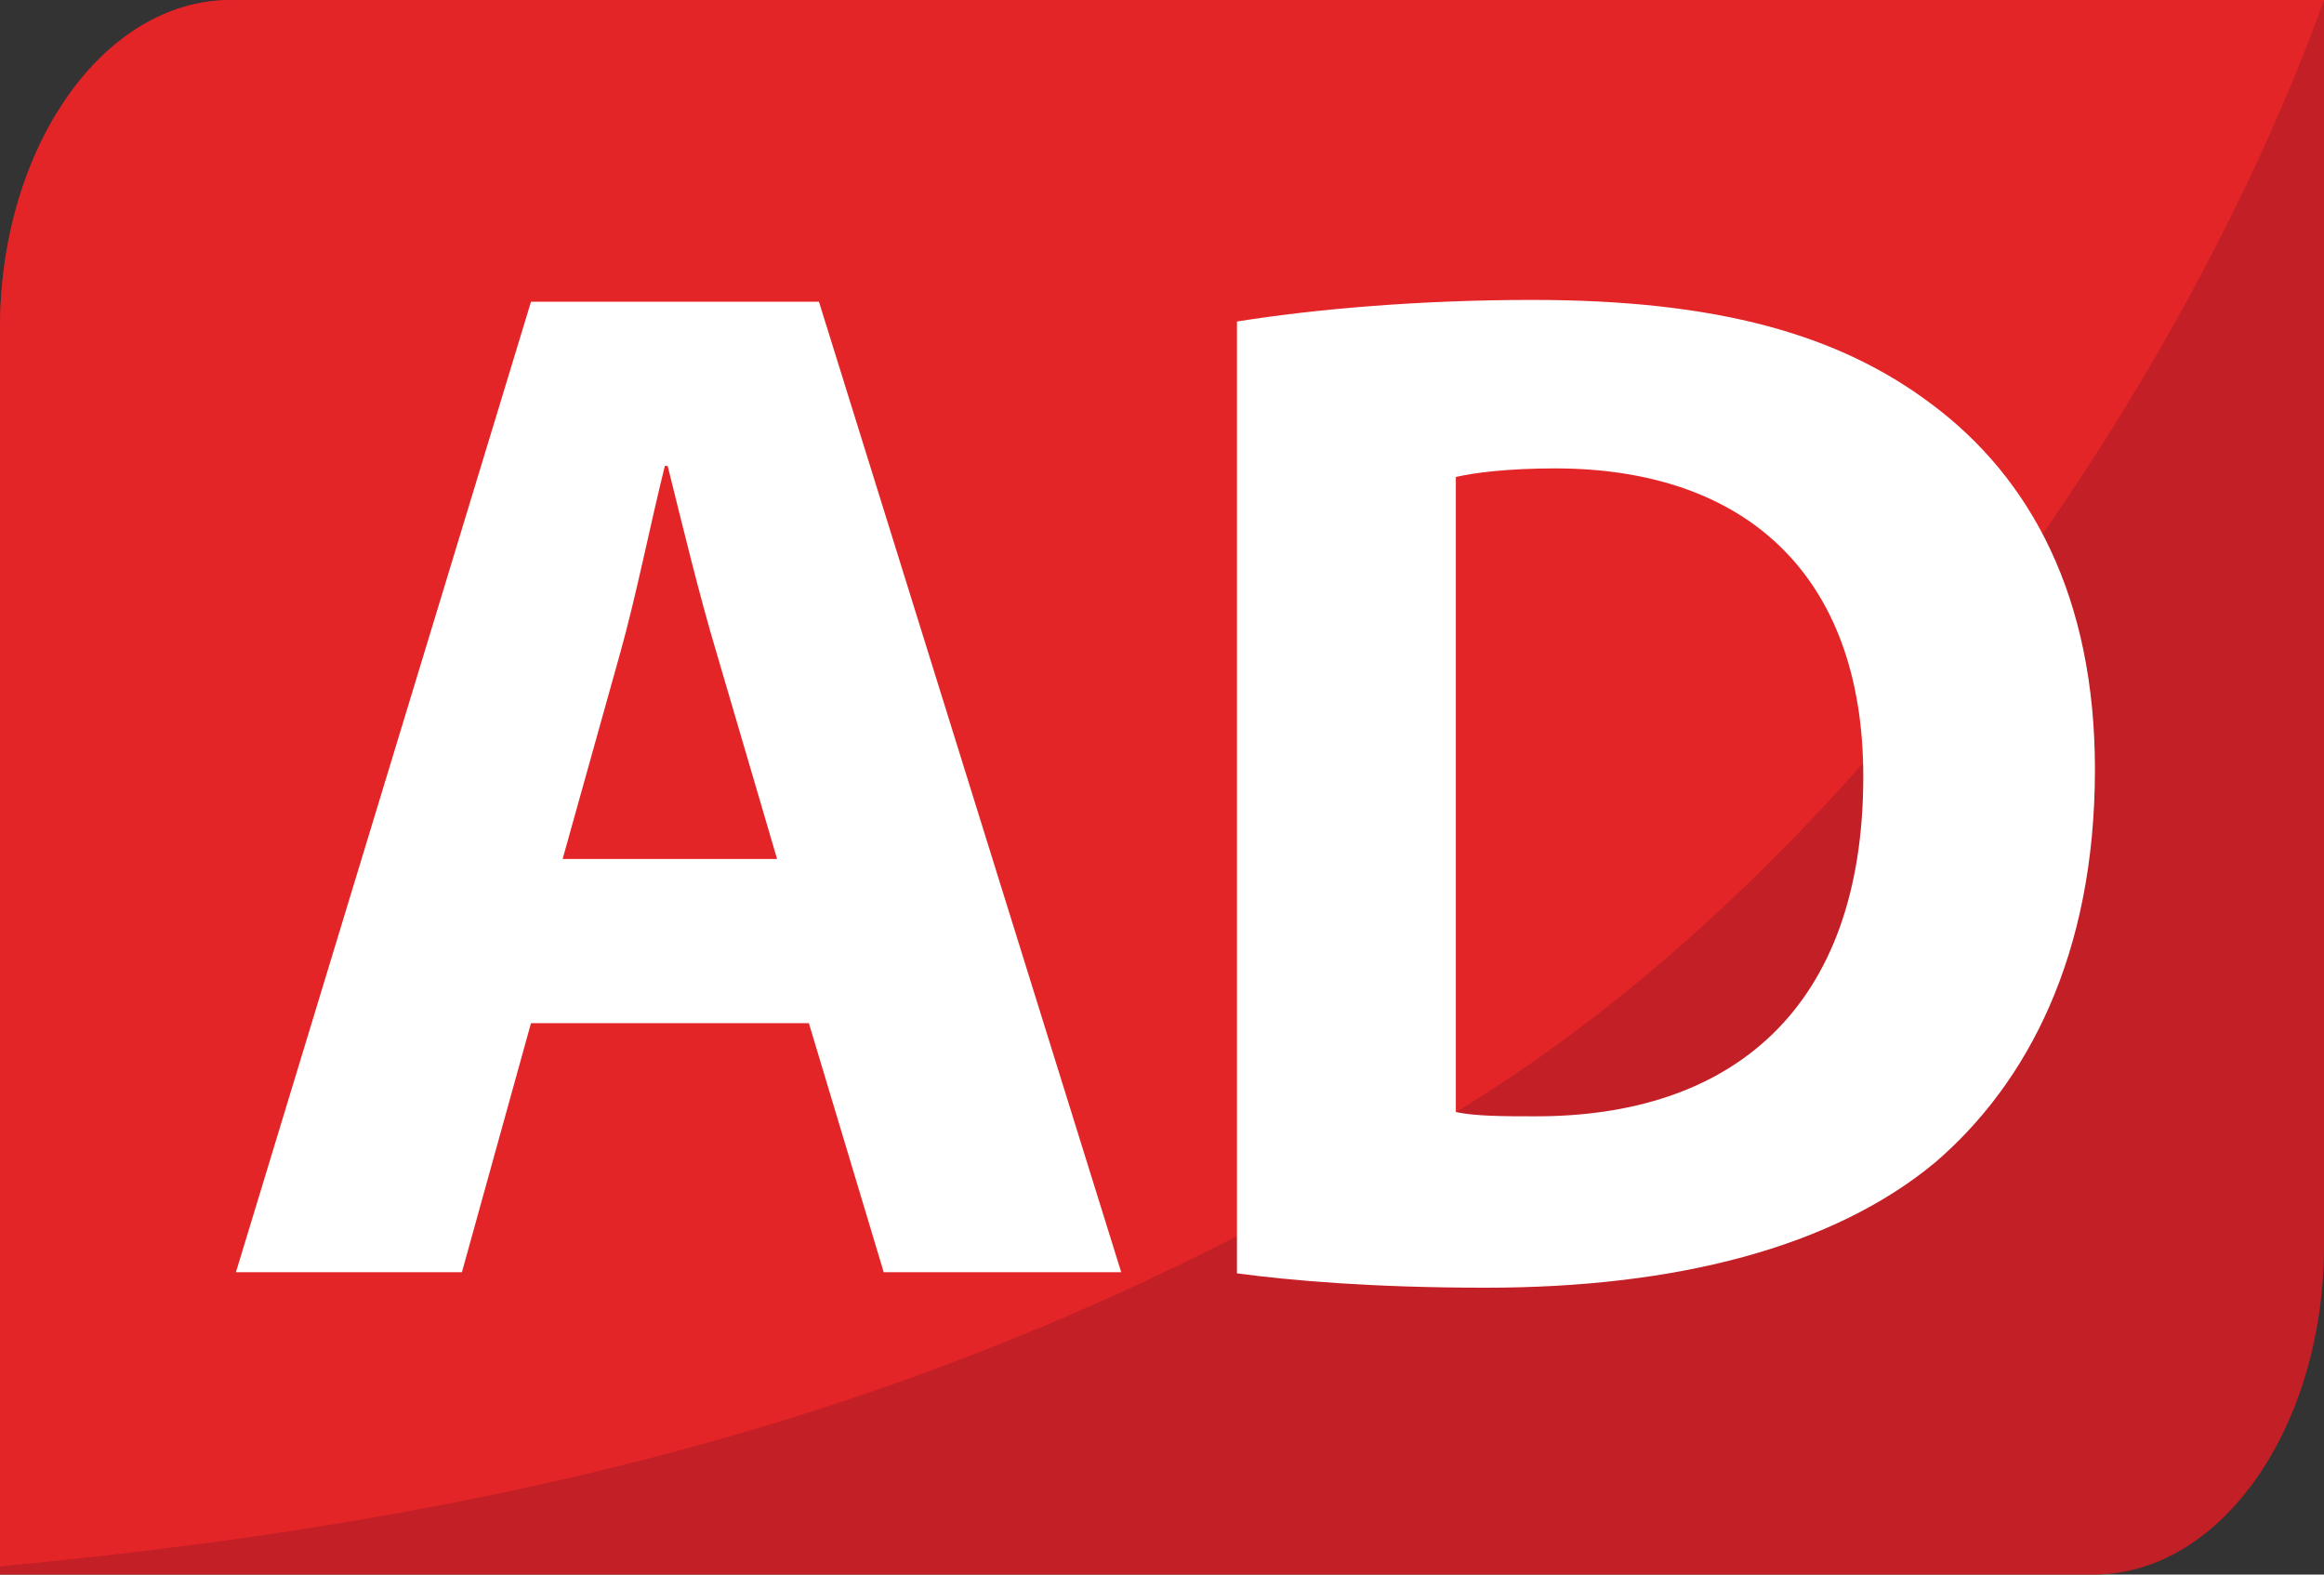 <svg xmlns="http://www.w3.org/2000/svg" version="1.1" xmlns:xlink="http://www.w3.org/1999/xlink" width="62" height="42"><rect width="100%" height="100%" fill="#333333" stroke="none"/><svg width="62" height="42" viewBox="0 0 62 42" fill="none" xmlns="http://www.w3.org/2000/svg">
<path d="M62 0H6.146C2.752 0 0 3.928 0 8.772V42H55.854C59.248 42 62 38.072 62 33.228V0Z" fill="#C22026"></path>
<path d="M62 0H6.177C2.766 0 0 3.928 0 8.772V41.781C15.384 40.334 27.286 36.982 39.46 29.278C50.052 22.574 58.478 9.803 62 0Z" fill="#E42528"></path>
<path d="M14.166 27.291L12.323 33.935H6.294L14.166 8.049H21.848L29.912 33.935H23.576L21.579 27.291H14.166ZM20.731 22.912L19.118 17.42C18.656 15.884 18.195 13.963 17.812 12.428H17.737C17.354 13.963 16.967 15.924 16.545 17.42L15.01 22.912H20.731Z" fill="white"></path>
<path d="M33 8.576C35.15 8.232 37.955 8 40.875 8C45.83 8 49.054 8.923 51.513 10.766C54.2 12.762 55.889 15.95 55.889 20.523C55.889 25.478 54.085 28.895 51.627 31.006C48.901 33.271 44.714 34.348 39.644 34.348C36.61 34.348 34.42 34.155 33 33.965V8.576ZM38.839 29.661C39.34 29.776 40.184 29.776 40.875 29.776C46.213 29.815 49.709 26.895 49.709 20.713C49.709 15.335 46.56 12.494 41.49 12.494C40.224 12.494 39.34 12.608 38.839 12.723V29.661Z" fill="white"></path>
</svg><style>@media (prefers-color-scheme: light) { :root { filter: none; } }
@media (prefers-color-scheme: dark) { :root { filter: none; } }
</style></svg>